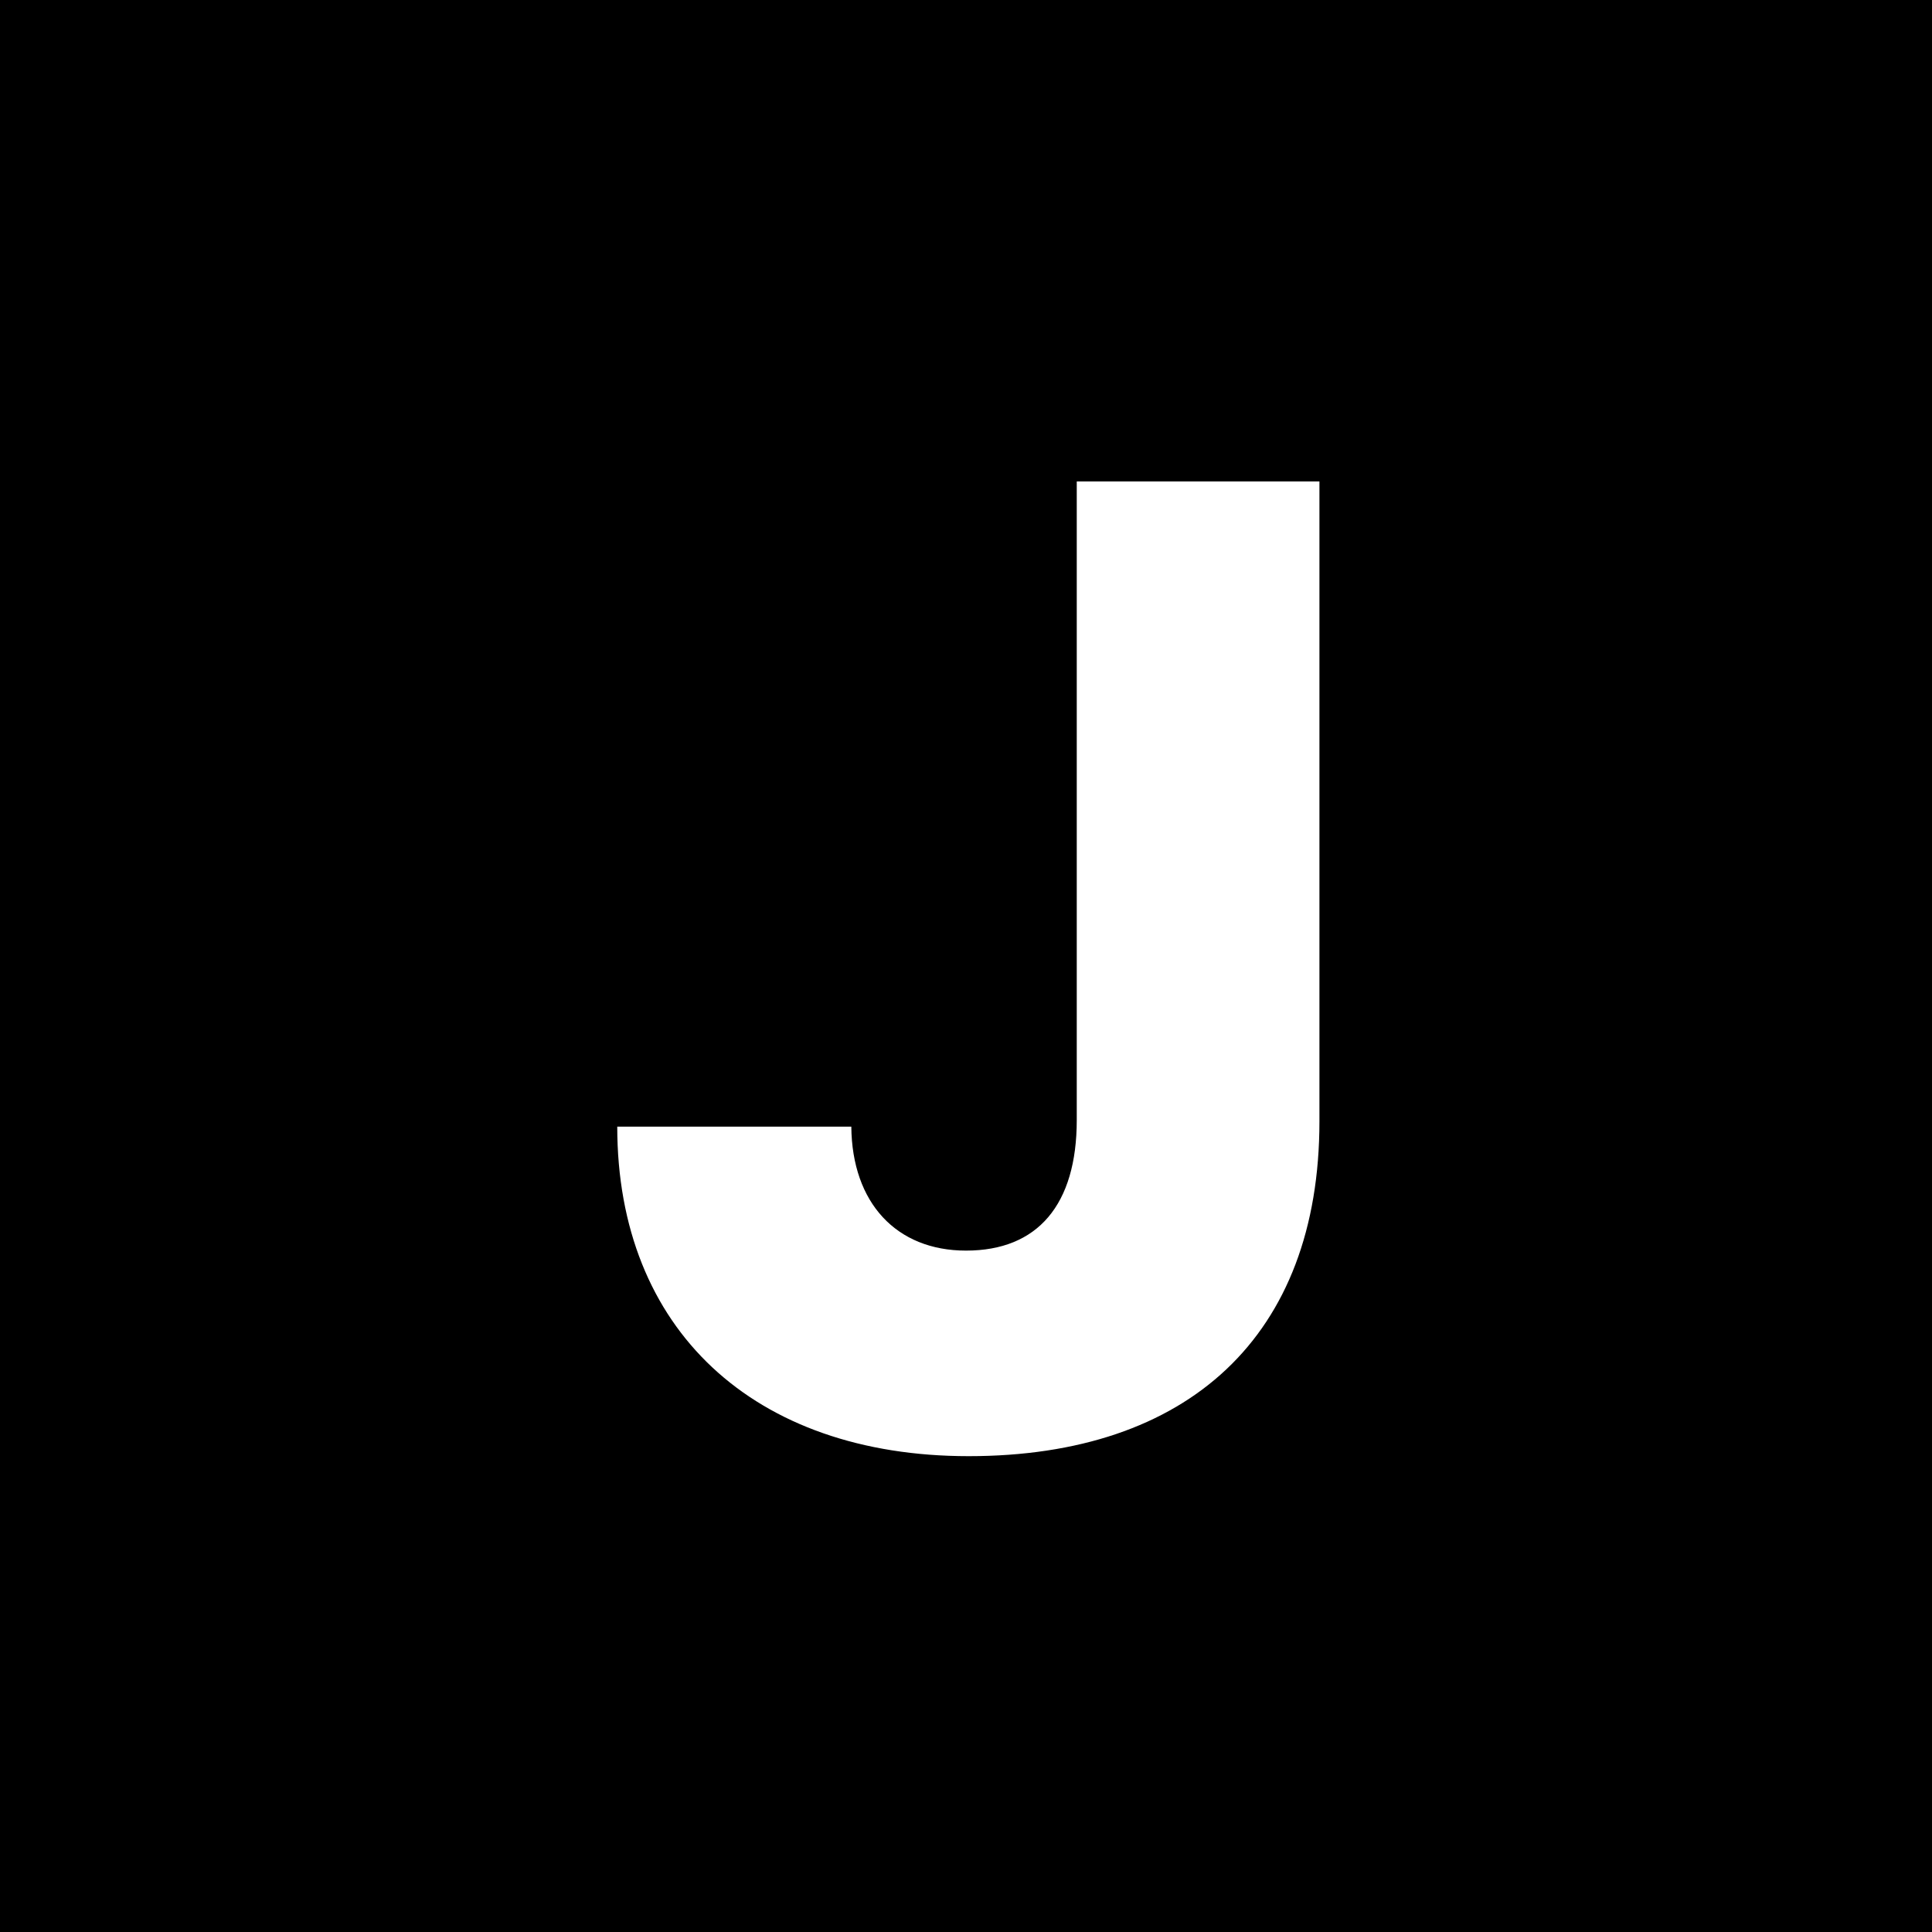 <?xml version="1.0" encoding="UTF-8"?>
<svg width="256px" height="256px" viewBox="0 0 256 256" version="1.1" xmlns="http://www.w3.org/2000/svg" xmlns:xlink="http://www.w3.org/1999/xlink">
    <title>Group Copy</title>
    <g id="Page-1" stroke="none" stroke-width="1" fill="none" fill-rule="evenodd">
        <g id="Artboard" transform="translate(-304, -333)">
            <g id="Group-Copy" transform="translate(304, 333)">
                <rect id="Rectangle" fill="#000000" x="0" y="0" width="256" height="256"></rect>
                <path d="M128.355,192.949 C157.436,192.949 174.832,177.046 174.832,148.58 L174.832,63.796 L142.676,63.796 L142.676,148.404 C142.676,159.65 137.492,165.712 128.003,165.712 C118.778,165.712 112.891,159.387 112.804,149.283 L81.789,149.283 C81.789,176.168 99.888,192.949 128.355,192.949 Z" id="J" fill="#FFFFFF" fill-rule="nonzero"></path>
            </g>
        </g>
    </g>
</svg>